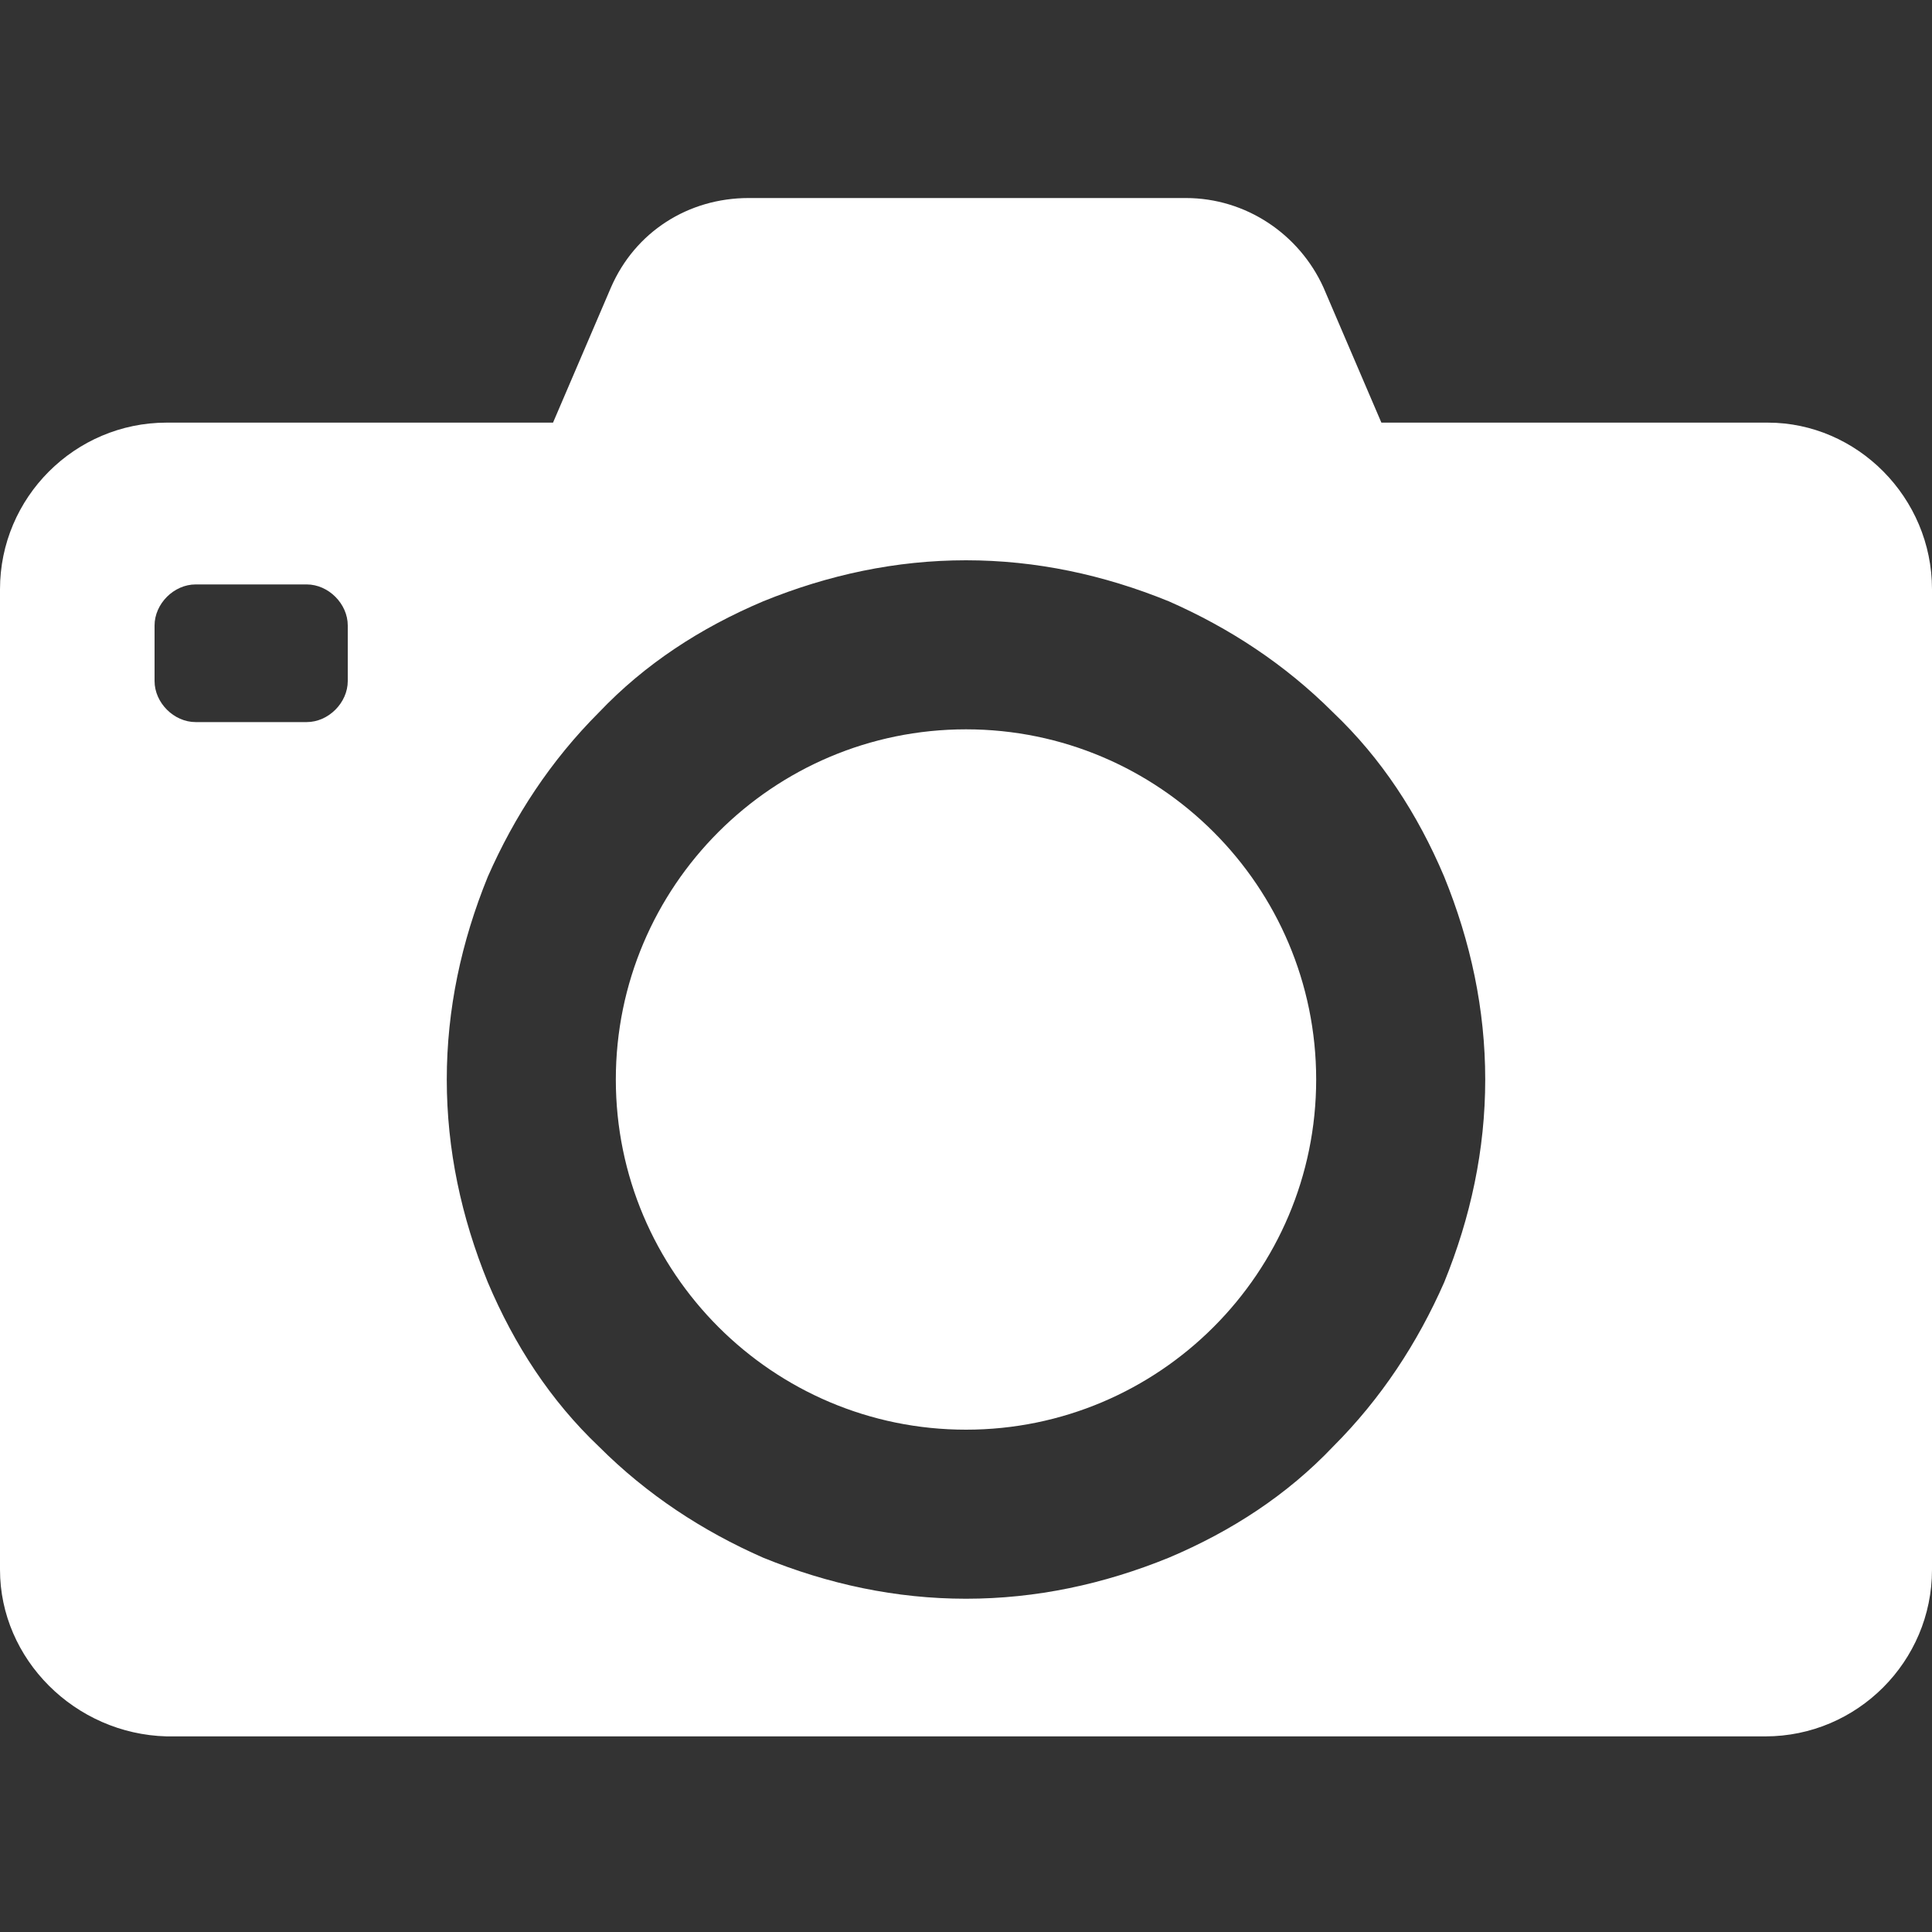 <?xml version="1.0" encoding="utf-8"?>
<!-- Generator: Adobe Illustrator 24.0.2, SVG Export Plug-In . SVG Version: 6.00 Build 0)  -->
<svg version="1.1" id="Layer_1" xmlns="http://www.w3.org/2000/svg" xmlns:xlink="http://www.w3.org/1999/xlink" x="0px" y="0px"
	 viewBox="0 0 80 80" style="enable-background:new 0 0 80 80;" xml:space="preserve">
<rect x="0" y="0" width="80" height="80" fill="#333333" stroke="none"/>
<style type="text/css">
	.st0{fill:#FFFFFF;}
	.st1{fill-rule:evenodd;clip-rule:evenodd;fill:#FFFFFF;}
	.st2{fill:#FF303E;}
	.st3{fill:#00C243;}
	.st4{fill-rule:evenodd;clip-rule:evenodd;fill:#FF303E;}
	.st5{fill:#FF0000;}
</style>
<path class="st0" d="M54.5,44.7c0,8-6.5,14.5-14.5,14.5s-14.5-6.5-14.5-14.5S32,30.2,40,30.2S54.5,36.7,54.5,44.7z M80,24.4V65
	c0,3.8-3.1,6.9-6.9,6.9H6.9C3.1,71.8,0,68.7,0,65V24.4c0-3.8,3.1-6.9,6.9-6.9h16l2.4-5.6c1-2.3,3.2-3.7,5.7-3.7h18.1
	c2.5,0,4.7,1.5,5.7,3.7l2.4,5.6h16C76.9,17.5,80,20.6,80,24.4z M14.4,25.9c0-0.9-0.8-1.7-1.7-1.7H8.1c-0.9,0-1.7,0.8-1.7,1.7v2.3
	c0,0.9,0.8,1.7,1.7,1.7h4.6c0.9,0,1.7-0.8,1.7-1.7V25.9z M61.5,44.7c0-2.9-0.6-5.7-1.7-8.4c-1.1-2.6-2.6-4.9-4.6-6.8
	c-2-2-4.3-3.5-6.8-4.6c-2.7-1.1-5.5-1.7-8.4-1.7s-5.7,0.6-8.4,1.7c-2.6,1.1-4.9,2.6-6.8,4.6c-2,2-3.5,4.3-4.6,6.8
	c-1.1,2.7-1.7,5.5-1.7,8.4s0.6,5.7,1.7,8.4c1.1,2.6,2.6,4.9,4.6,6.8c2,2,4.3,3.5,6.8,4.6c2.7,1.1,5.5,1.7,8.4,1.7s5.7-0.6,8.4-1.7
	c2.6-1.1,4.9-2.6,6.8-4.6c2-2,3.5-4.3,4.6-6.8C60.9,50.4,61.5,47.6,61.5,44.7z"/>
</svg>
